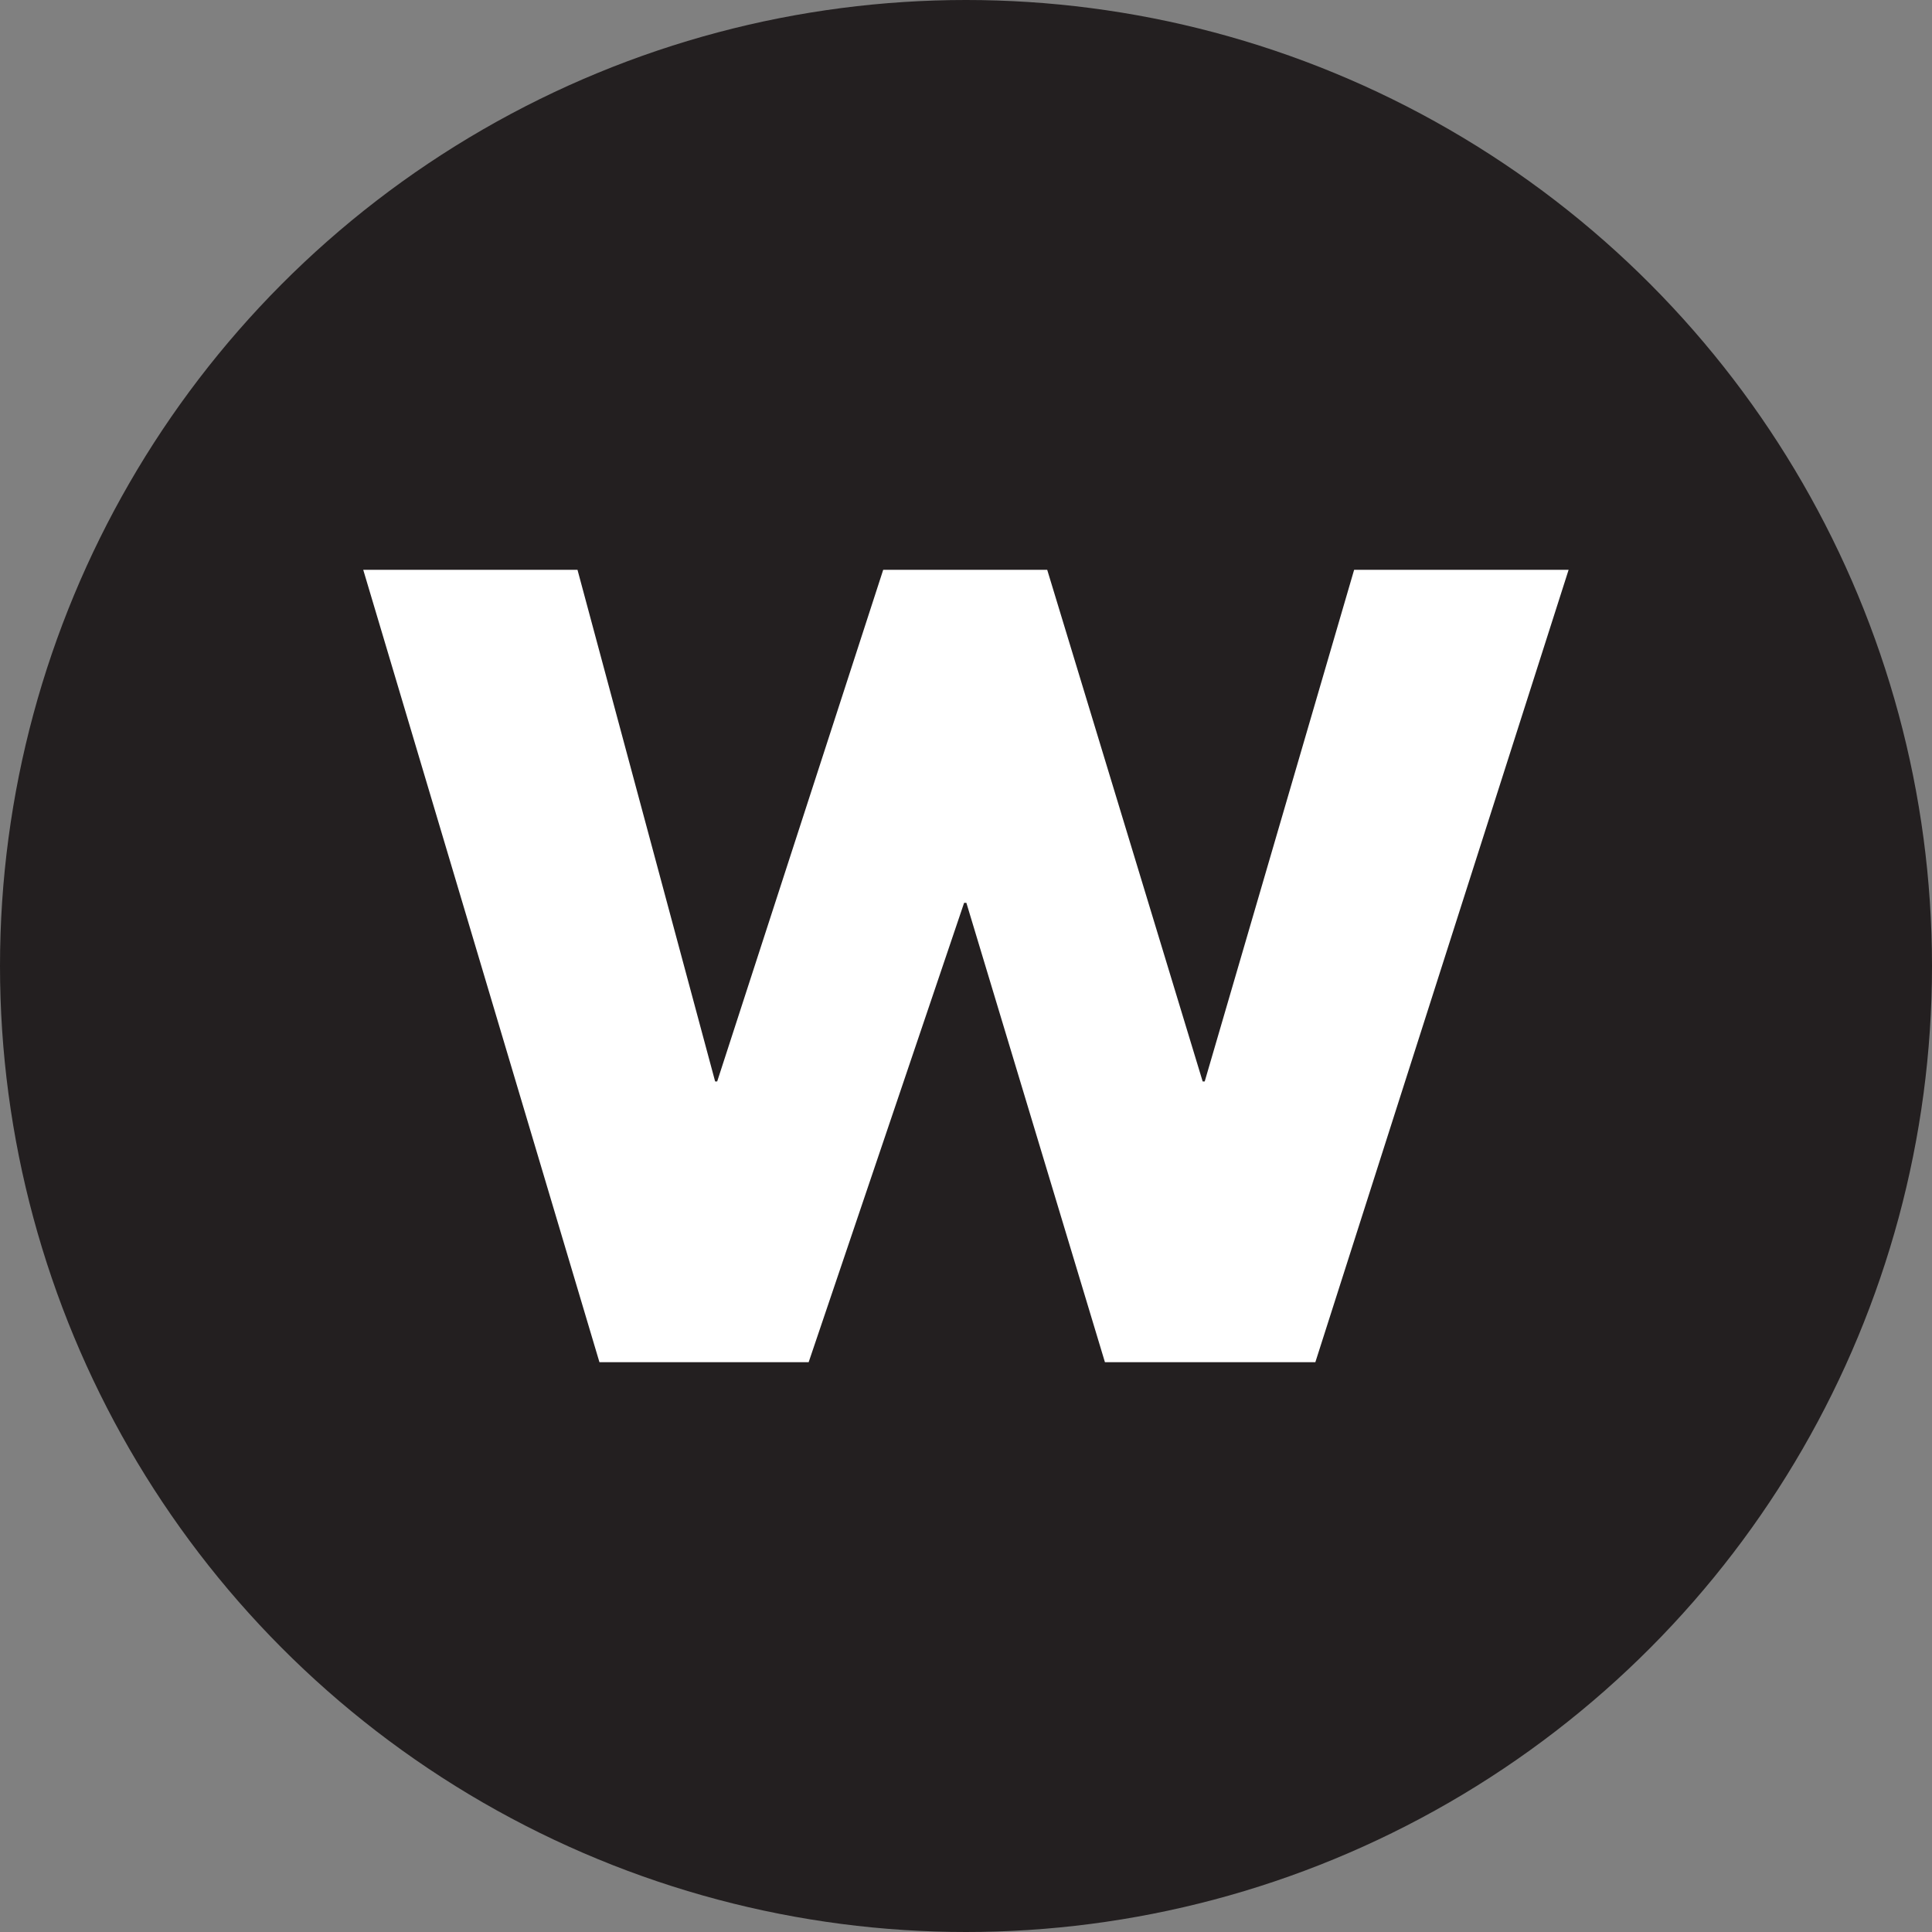 <!-- Copyright Zippy Food Services 2020 -->

<svg xmlns="http://www.w3.org/2000/svg" viewBox="0 0 256 256" xmlns:v="https://zippy.africa"><rect x="0" y="0" width="256" height="256" fill="#808080" stroke="none"/><circle cx="128" cy="128" r="128" fill-rule="evenodd" fill="#231f20"/><path d="M48.13 75.5l31.3 105h27.72l20.6-60.87h.3l18.36 60.87h27.88l33.56-105h-28.42l-19.8 67.8h-.27l-20.6-67.8h-21.73l-22 67.8h-.27L76.52 75.5z" fill="#fff"/></svg>